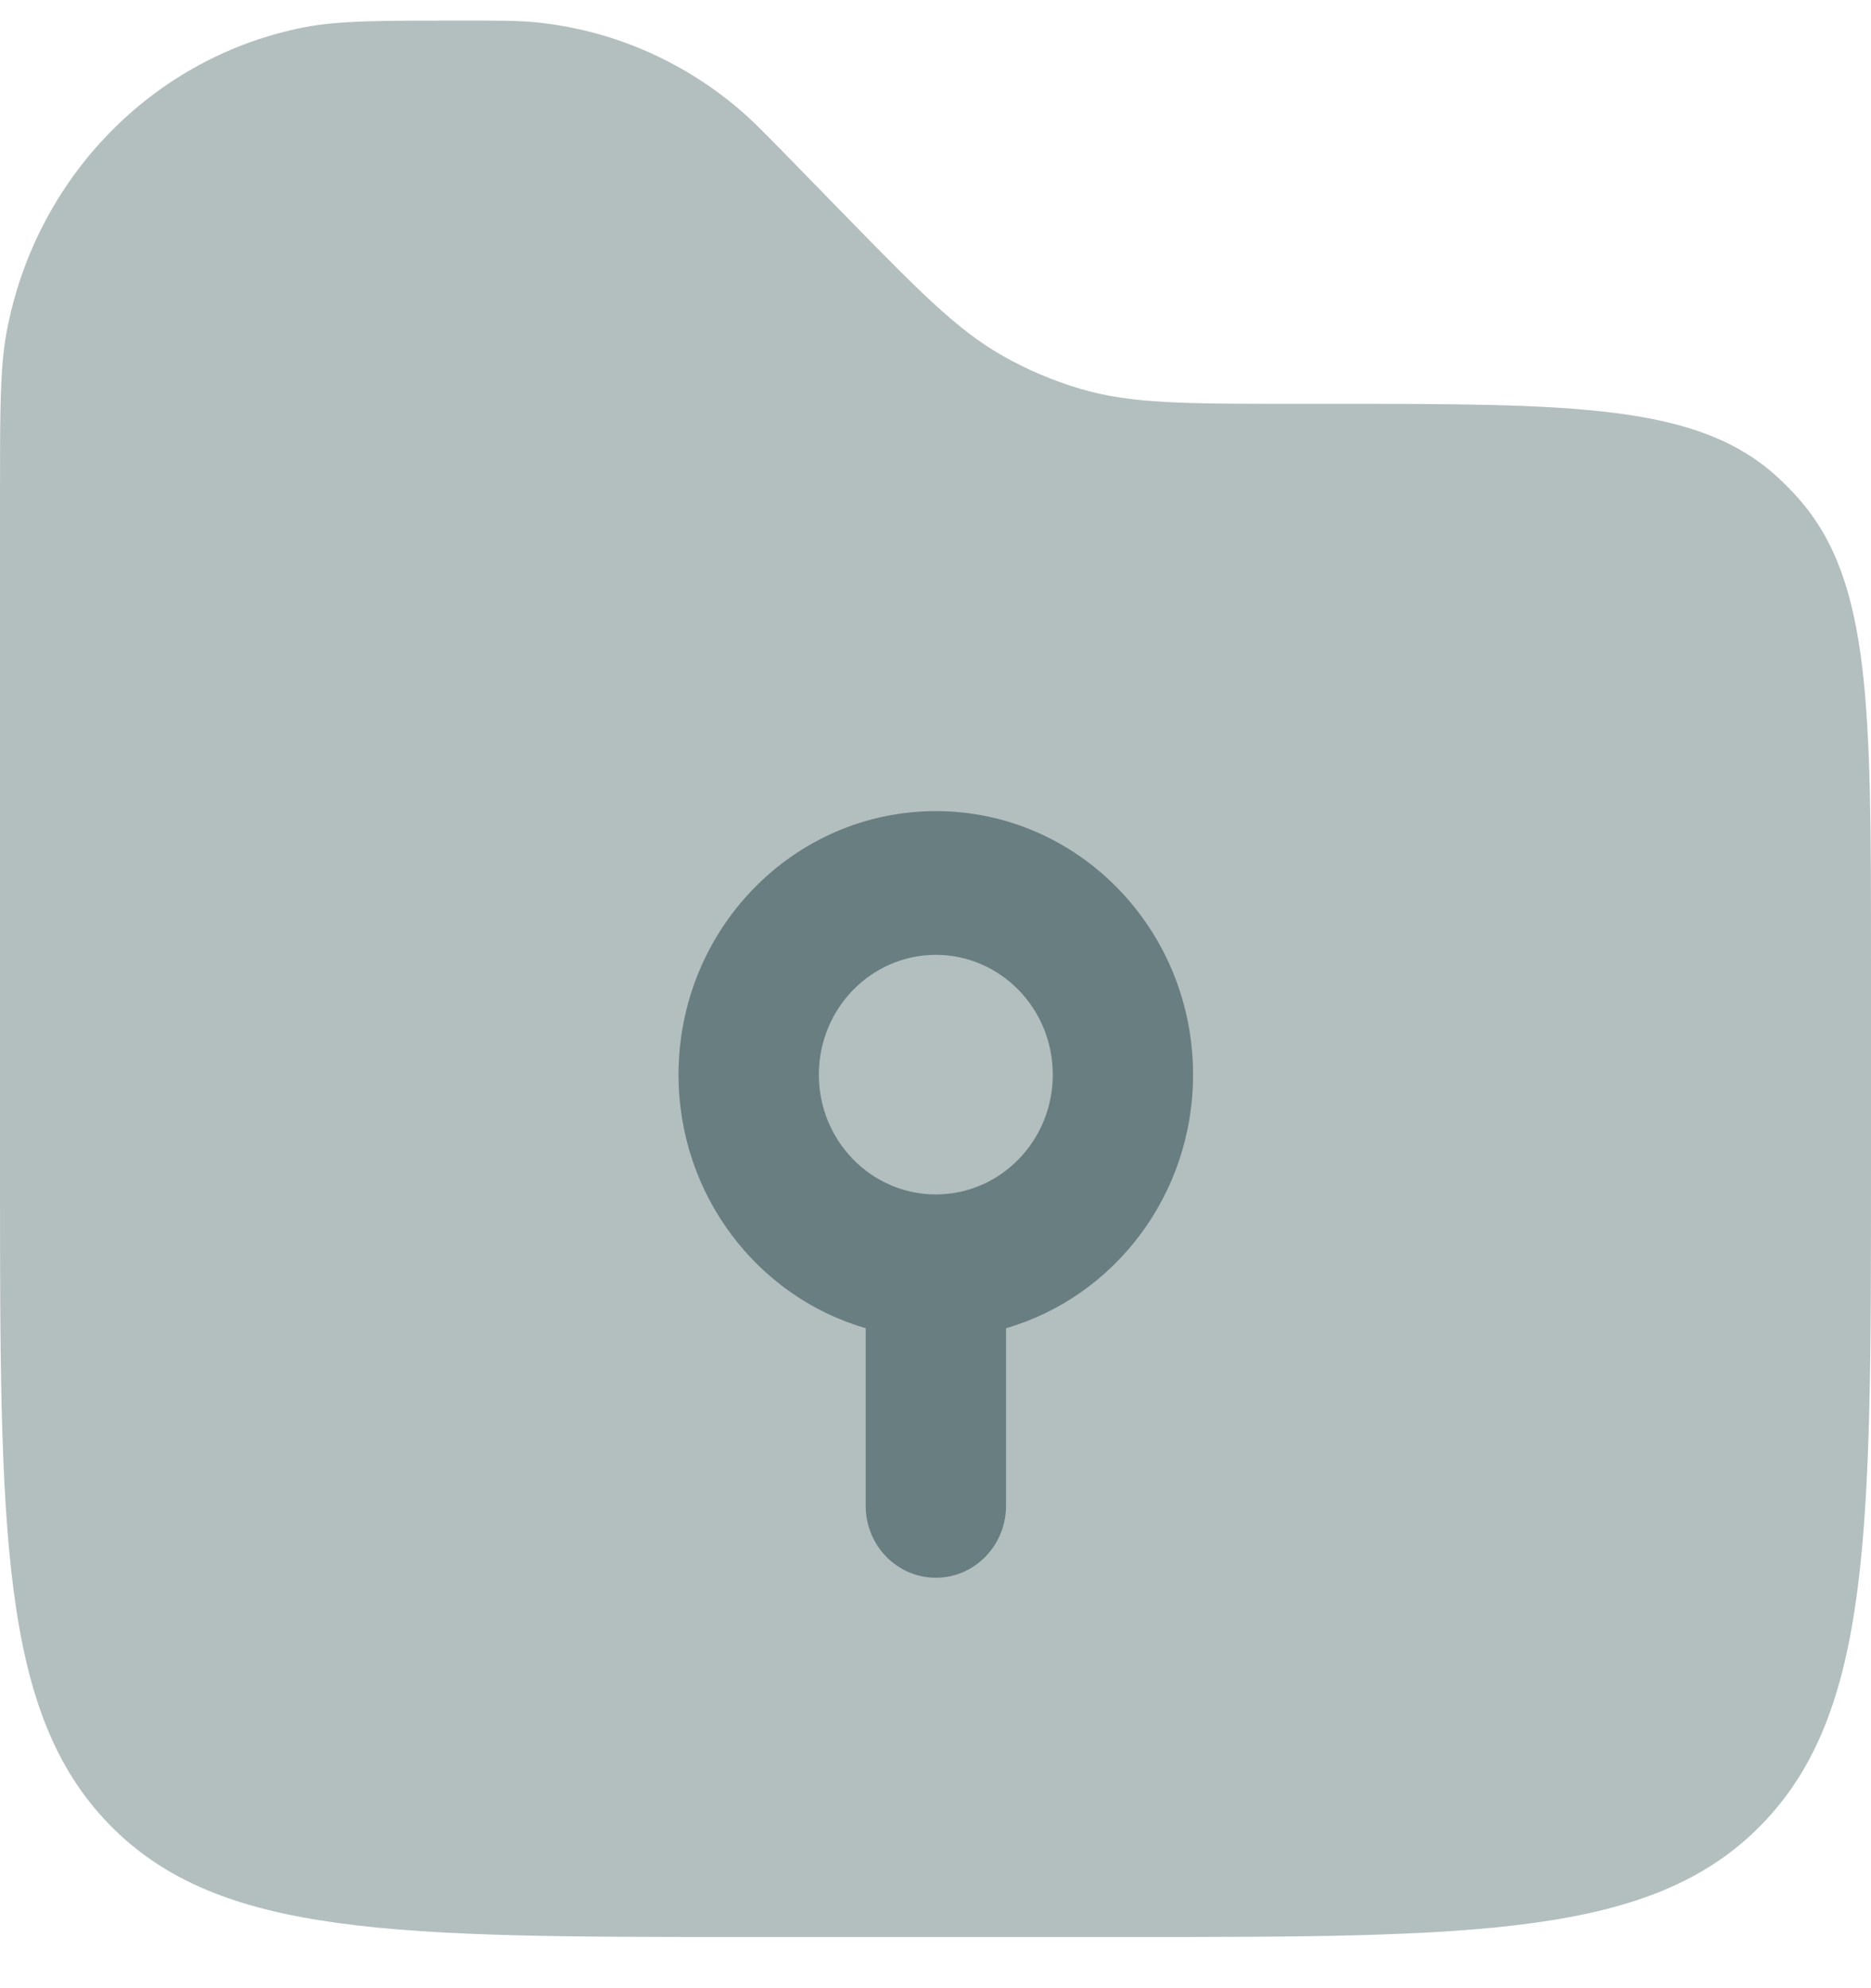 <svg width="32" height="34" viewBox="0 0 32 34" fill="none" xmlns="http://www.w3.org/2000/svg">
<path opacity="0.5" d="M32 16.407V20.016C32 26.196 32 29.286 30.125 31.206C28.251 33.125 25.234 33.125 19.2 33.125H12.8C6.766 33.125 3.749 33.125 1.875 31.206C0 29.286 0 26.196 0 20.016V8.463C0 7.016 0 6.293 0.111 5.691C0.599 3.04 2.624 0.965 5.213 0.465C5.802 0.352 6.508 0.352 7.92 0.352C8.538 0.352 8.848 0.352 9.145 0.38C10.427 0.503 11.642 1.019 12.633 1.86C12.863 2.055 13.082 2.279 13.52 2.727L14.4 3.629C15.705 4.966 16.358 5.634 17.139 6.079C17.569 6.324 18.024 6.517 18.497 6.655C19.357 6.906 20.28 6.906 22.125 6.906H22.723C26.935 6.906 29.041 6.906 30.41 8.167C30.536 8.283 30.656 8.406 30.769 8.535C32 9.937 32 12.094 32 16.407Z" fill="#697E81"/>
<path fill-rule="evenodd" clip-rule="evenodd" d="M11.605 18.378C11.605 15.889 13.575 13.871 16.006 13.871C18.436 13.871 20.405 15.889 20.405 18.378C20.405 20.44 19.052 22.179 17.206 22.714V25.752C17.206 26.43 16.668 26.981 16.006 26.981C15.343 26.981 14.806 26.43 14.806 25.752V22.714C12.959 22.179 11.605 20.44 11.605 18.378ZM14.005 18.378C14.005 17.246 14.901 16.329 16.006 16.329C17.11 16.329 18.006 17.246 18.006 18.378C18.006 19.509 17.11 20.426 16.006 20.426C14.901 20.426 14.005 19.509 14.005 18.378Z" fill="#697E81"/>
</svg>
